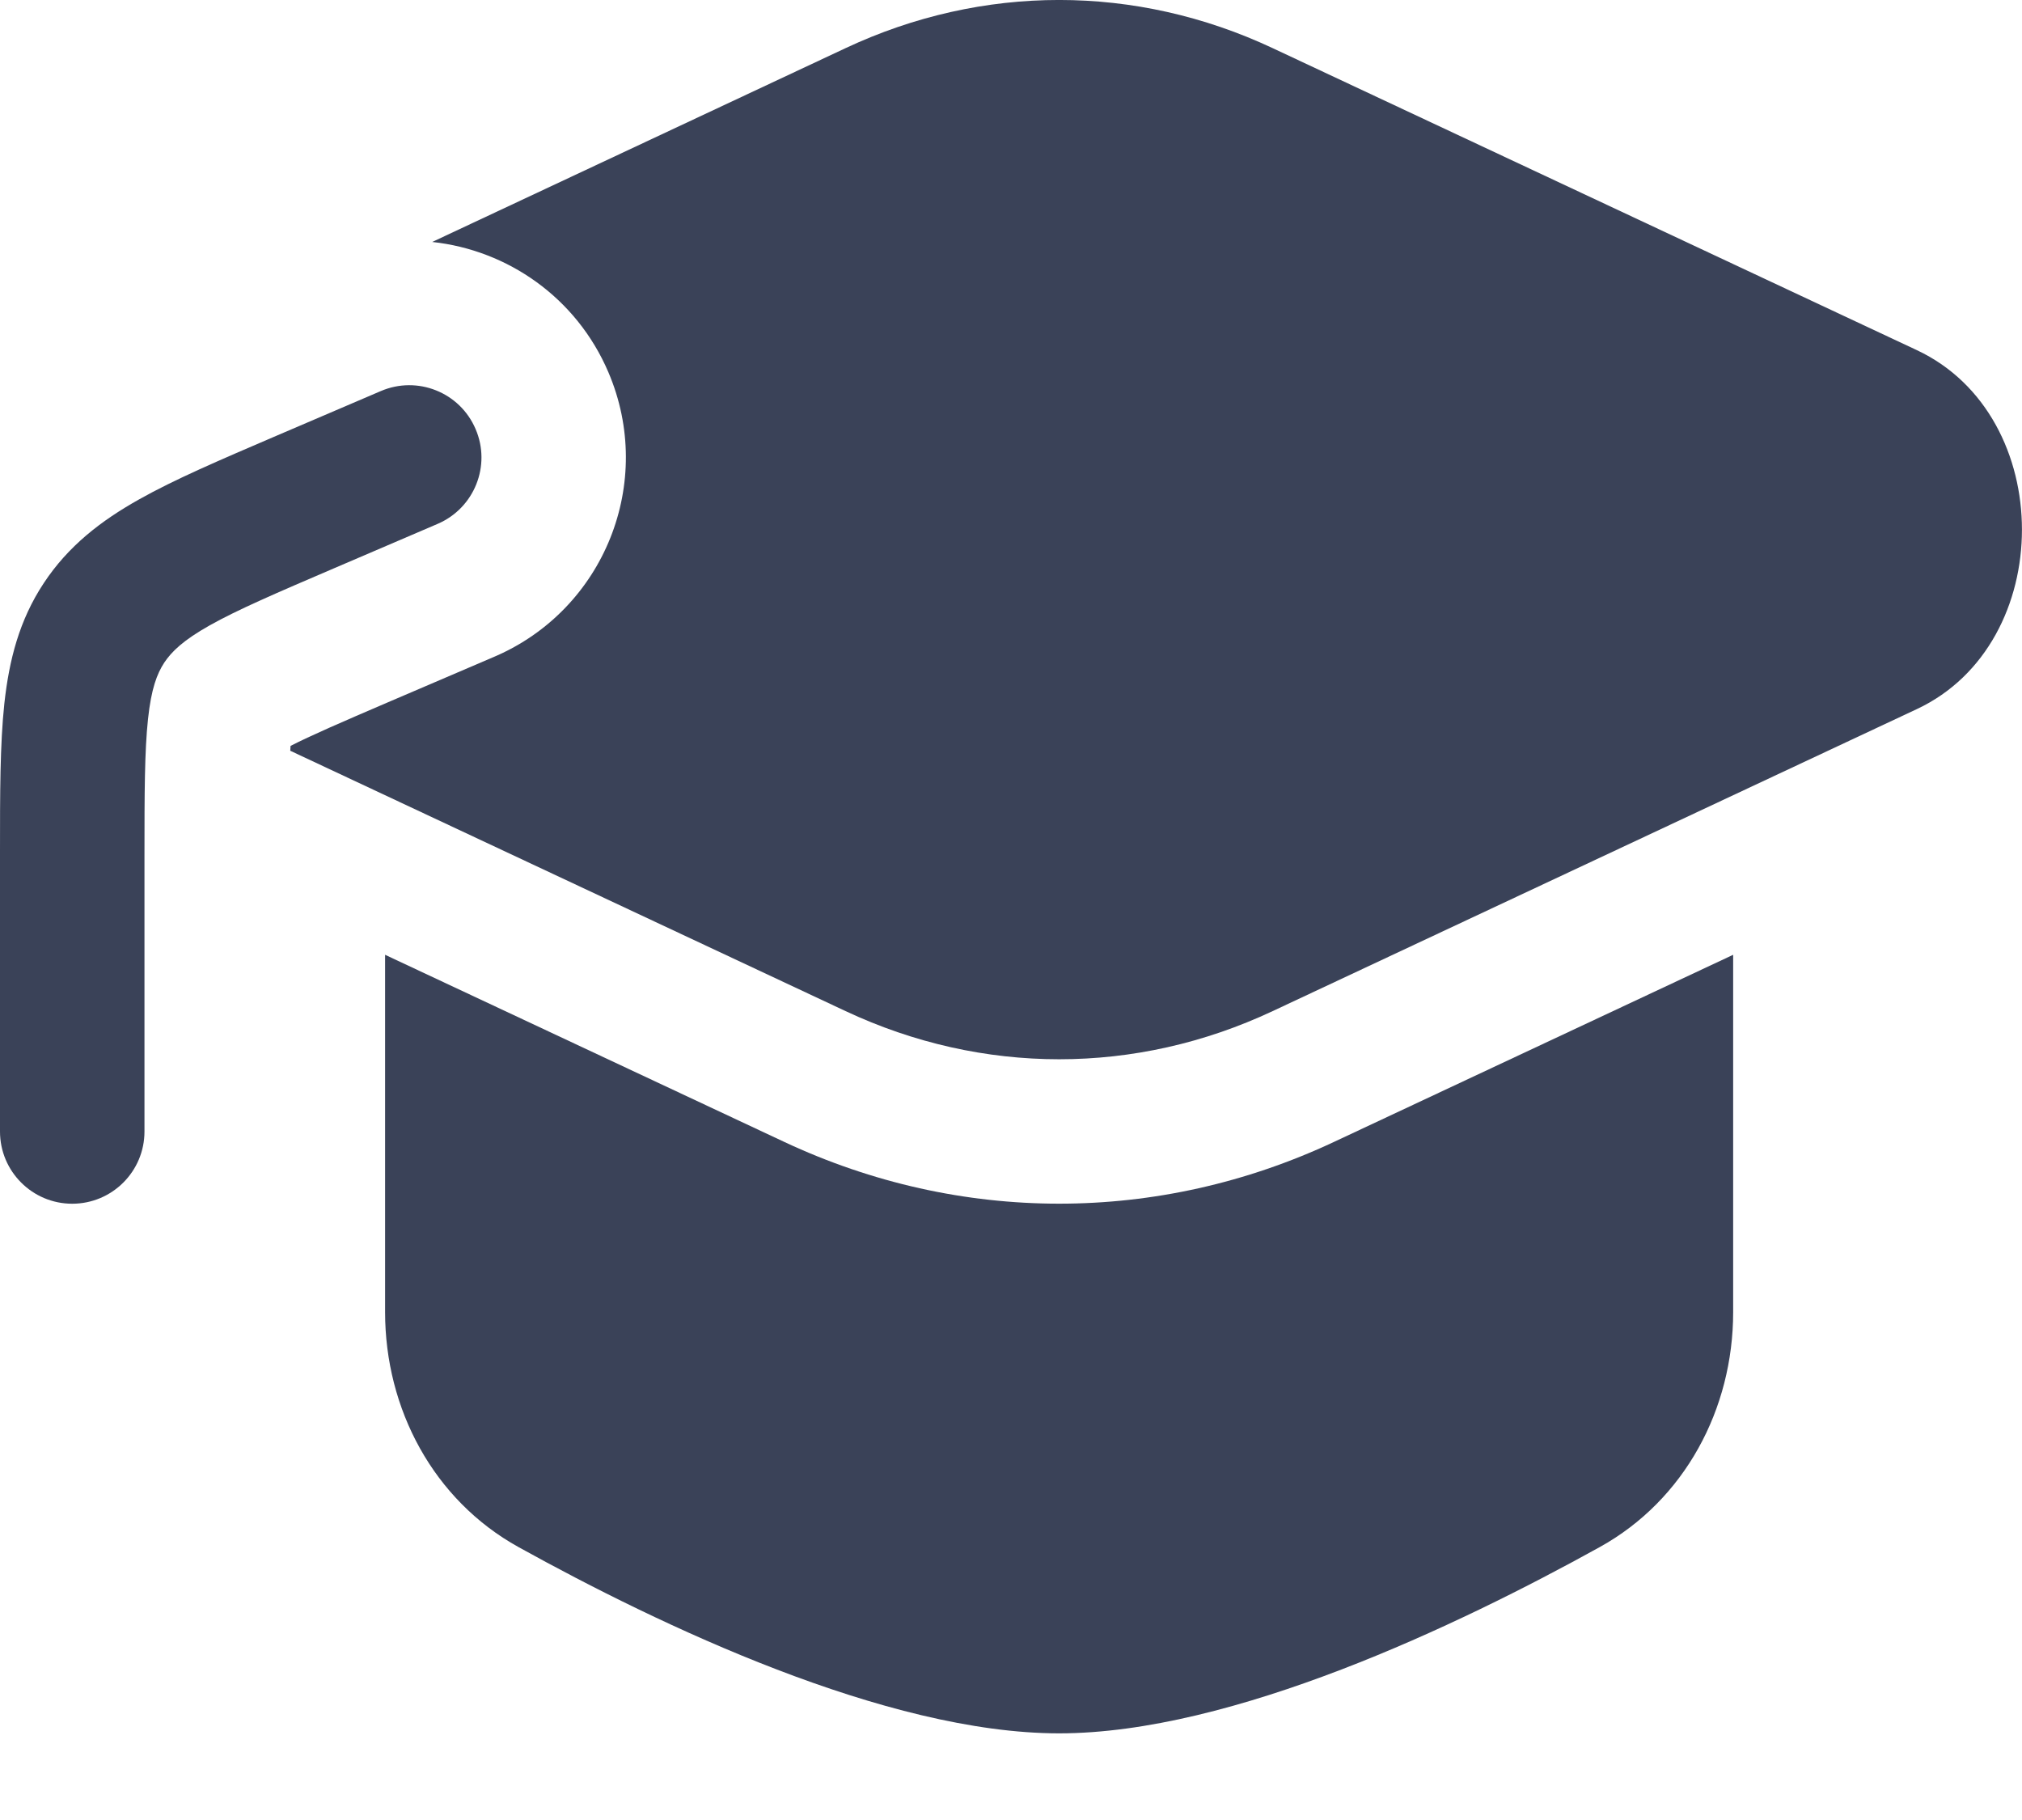 <svg width="20" height="18" viewBox="0 0 20 18" fill="none" xmlns="http://www.w3.org/2000/svg">
<path d="M12.588 0.476C11.234 -0.159 9.718 -0.159 8.364 0.476L4.275 2.393C5.02 2.473 5.701 2.942 6.017 3.68C6.483 4.768 5.979 6.027 4.892 6.494L3.867 6.933C3.358 7.151 3.069 7.277 2.874 7.377C2.873 7.392 2.872 7.408 2.871 7.425L8.364 10C9.718 10.635 11.235 10.635 12.588 10L18.96 7.013C20.346 6.363 20.346 4.113 18.96 3.463L12.588 0.476Z" fill="#3A4258"/>
<path d="M3.809 9.443V12.977C3.809 13.937 4.289 14.836 5.129 15.301C6.527 16.075 8.766 17.143 10.476 17.143C12.187 17.143 14.425 16.075 15.823 15.301C16.663 14.836 17.143 13.937 17.143 12.977V9.443L13.194 11.294C11.457 12.108 9.496 12.108 7.758 11.294L3.809 9.443Z" fill="#3A4258"/>
<path d="M4.329 5.181C4.692 5.025 4.86 4.605 4.704 4.243C4.549 3.88 4.129 3.712 3.766 3.868L2.708 4.321C2.177 4.549 1.727 4.741 1.374 4.94C0.998 5.151 0.675 5.4 0.433 5.767C0.19 6.134 0.09 6.529 0.043 6.958C-3.40033e-05 7.36 -1.80489e-05 7.85 7.79727e-07 8.428V11.191C7.79727e-07 11.585 0.32 11.905 0.714 11.905C1.109 11.905 1.429 11.585 1.429 11.191V8.465C1.429 7.84 1.43 7.428 1.464 7.111C1.496 6.811 1.553 6.663 1.625 6.553C1.698 6.444 1.811 6.333 2.074 6.185C2.352 6.029 2.731 5.866 3.305 5.62L4.329 5.181Z" fill="#3A4258"/>
</svg>
